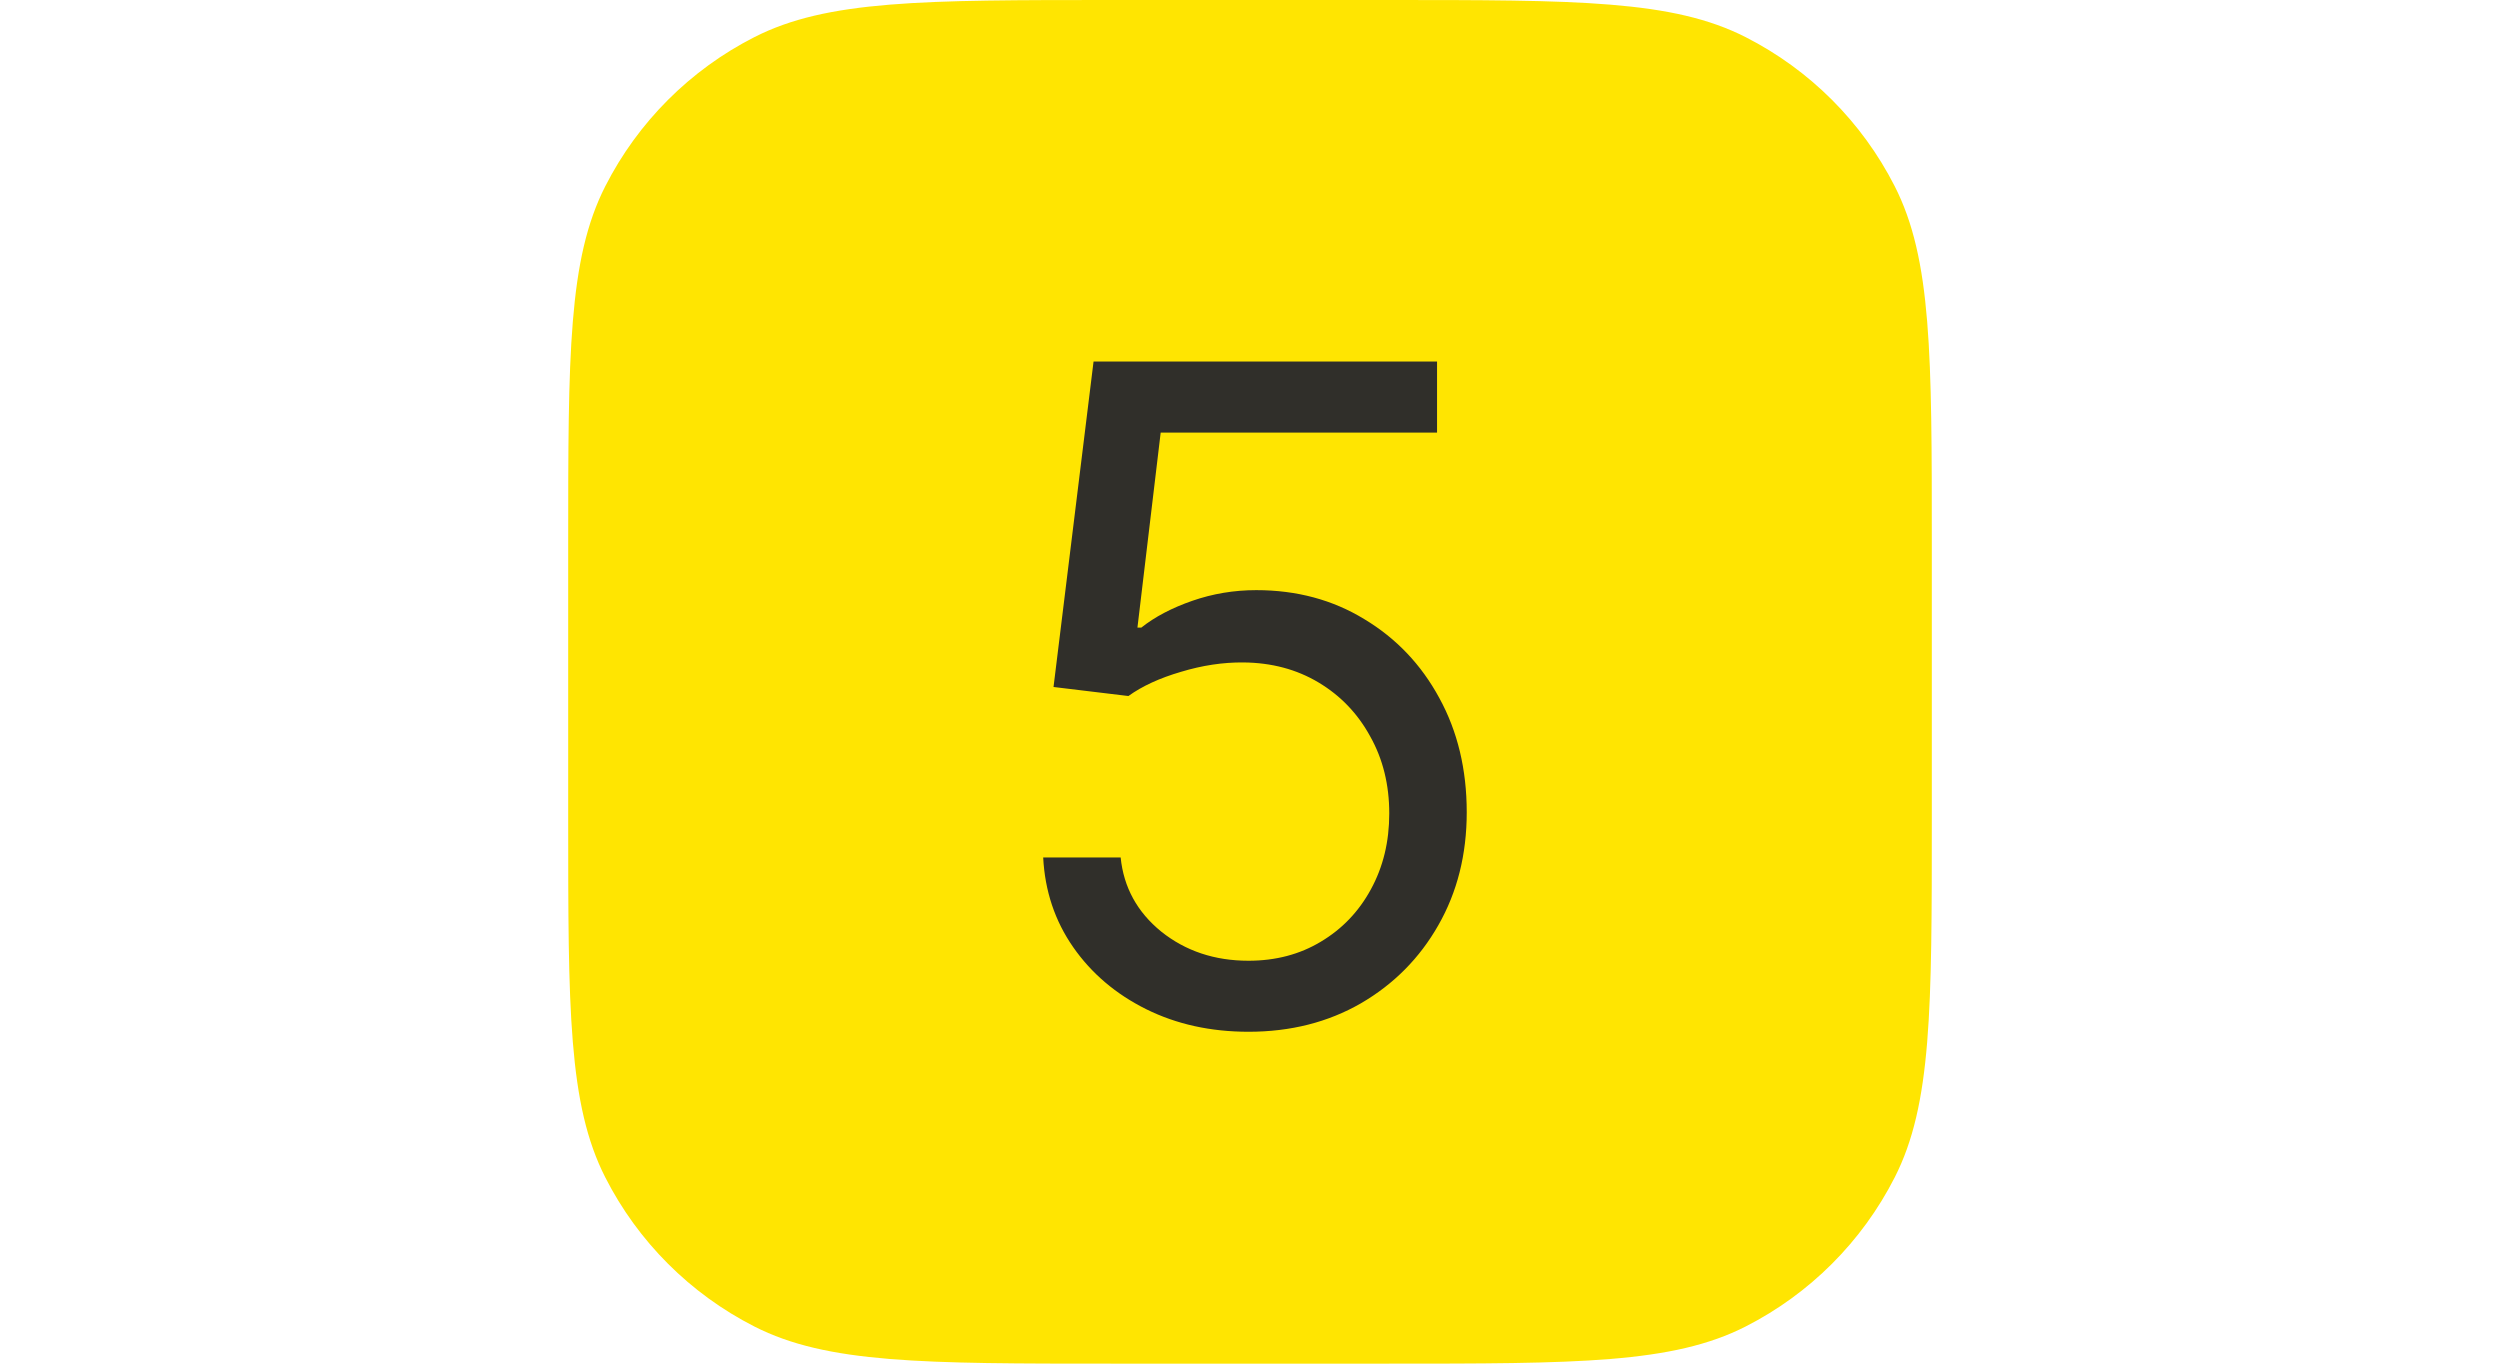 <?xml version="1.0" encoding="UTF-8"?> <svg xmlns="http://www.w3.org/2000/svg" width="88" height="48" viewBox="0 0 88 48" fill="none"><path d="M20 19.2C20 12.479 20 9.119 21.308 6.552C22.458 4.294 24.294 2.458 26.552 1.308C29.119 0 32.479 0 39.2 0H48.8C55.521 0 58.881 0 61.448 1.308C63.706 2.458 65.542 4.294 66.692 6.552C68 9.119 68 12.479 68 19.2V28.8C68 35.521 68 38.881 66.692 41.448C65.542 43.706 63.706 45.542 61.448 46.692C58.881 48 55.521 48 48.8 48H39.2C32.479 48 29.119 48 26.552 46.692C24.294 45.542 22.458 43.706 21.308 41.448C20 38.881 20 35.521 20 28.8V19.2Z" fill="#FFE501"></path><path d="M43.947 36.318C42.614 36.318 41.413 36.053 40.345 35.523C39.277 34.992 38.421 34.265 37.777 33.341C37.133 32.417 36.781 31.364 36.72 30.182H39.447C39.553 31.235 40.031 32.106 40.879 32.795C41.735 33.477 42.758 33.818 43.947 33.818C44.902 33.818 45.751 33.595 46.493 33.148C47.243 32.701 47.83 32.087 48.254 31.307C48.686 30.519 48.902 29.629 48.902 28.636C48.902 27.621 48.678 26.716 48.231 25.921C47.792 25.117 47.186 24.485 46.413 24.023C45.641 23.561 44.758 23.326 43.766 23.318C43.053 23.311 42.322 23.421 41.572 23.648C40.822 23.867 40.205 24.151 39.72 24.5L37.084 24.182L38.493 12.727H50.584V15.227H40.856L40.038 22.091H40.175C40.652 21.712 41.251 21.398 41.97 21.148C42.69 20.898 43.44 20.773 44.22 20.773C45.644 20.773 46.913 21.114 48.027 21.796C49.148 22.47 50.027 23.394 50.663 24.568C51.307 25.742 51.629 27.083 51.629 28.591C51.629 30.076 51.296 31.401 50.629 32.568C49.97 33.727 49.061 34.644 47.902 35.318C46.743 35.985 45.425 36.318 43.947 36.318Z" fill="#302F2A"></path></svg> 